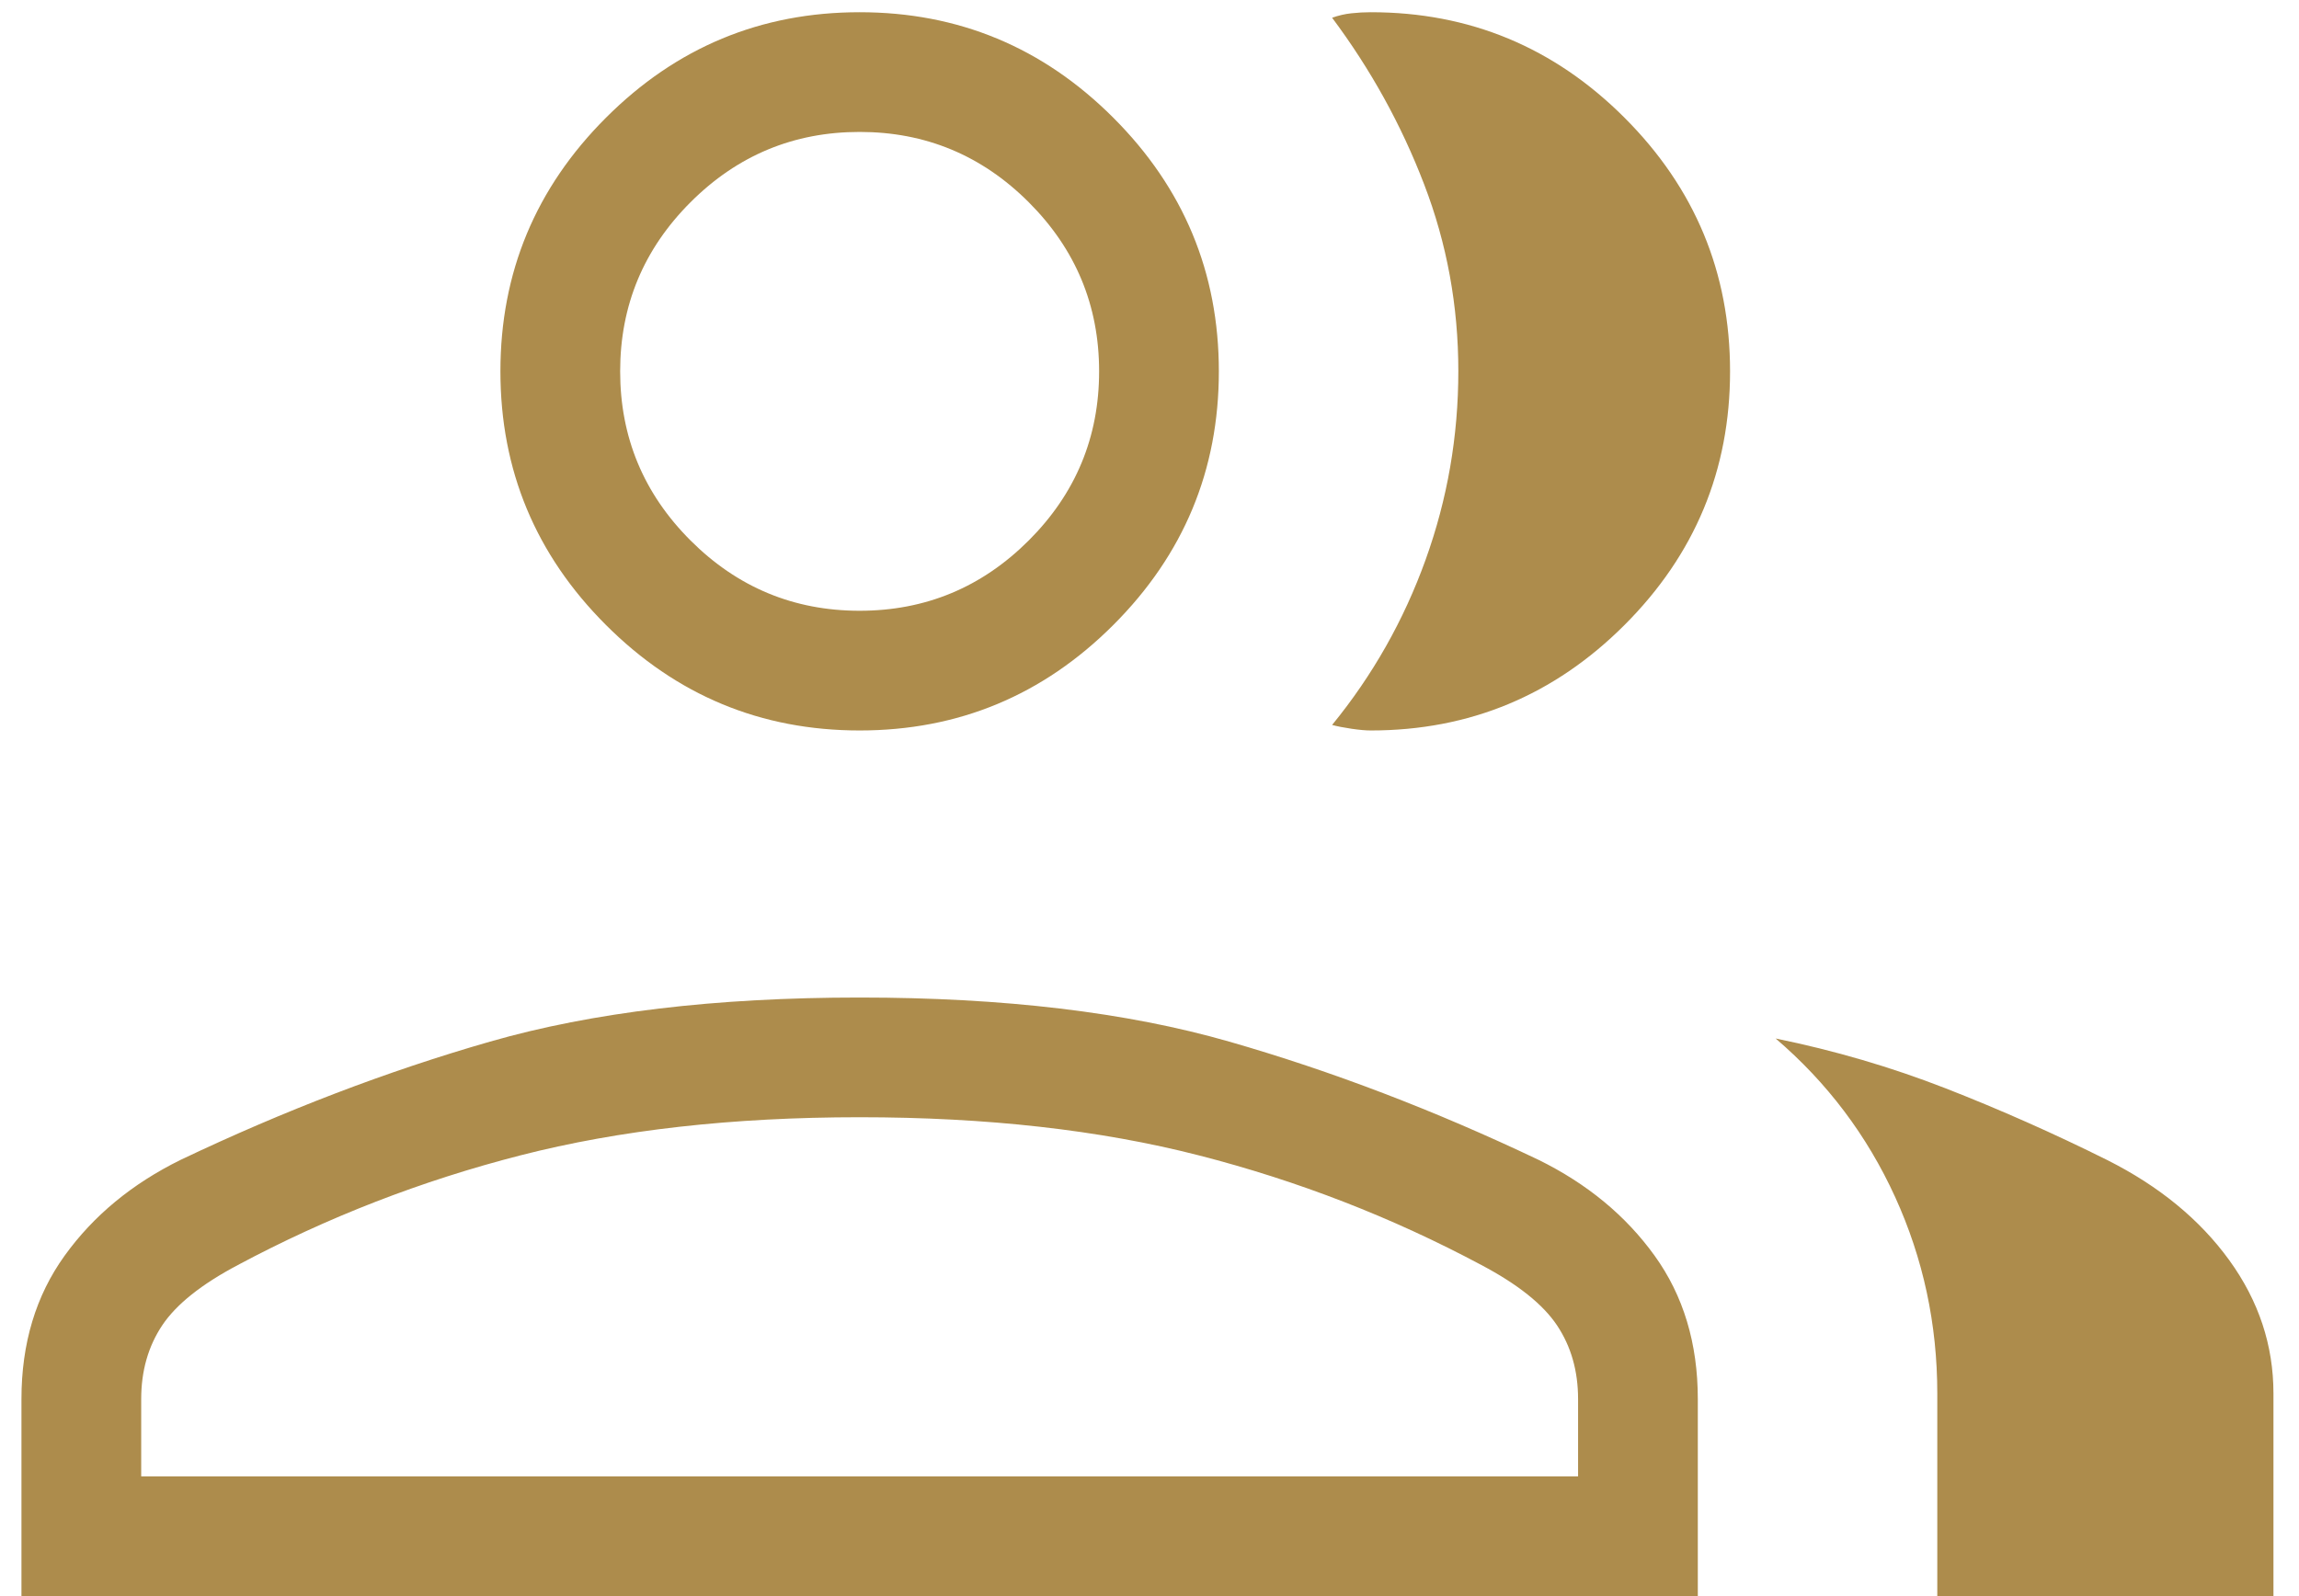 <svg xmlns="http://www.w3.org/2000/svg" width="72" height="50" viewBox="0 0 72 50" fill="none"><path d="M0.672 49.999V43.826C0.672 42.085 1.123 40.588 2.024 39.336C2.925 38.084 4.136 37.083 5.657 36.334C8.911 34.785 12.14 33.551 15.347 32.63C18.553 31.709 22.412 31.249 26.922 31.249C31.431 31.249 35.289 31.709 38.496 32.63C41.703 33.551 44.933 34.785 48.185 36.334C49.707 37.083 50.918 38.084 51.819 39.336C52.721 40.588 53.172 42.085 53.172 43.826V49.999H0.672ZM60.672 49.999V43.652C60.672 41.479 60.232 39.428 59.352 37.498C58.472 35.569 57.225 33.914 55.609 32.532C57.451 32.907 59.225 33.428 60.932 34.093C62.638 34.76 64.325 35.508 65.994 36.34C67.619 37.157 68.893 38.203 69.816 39.477C70.739 40.752 71.2 42.144 71.2 43.652V49.999H60.672ZM26.922 22.883C23.828 22.883 21.18 21.781 18.977 19.578C16.773 17.375 15.672 14.727 15.672 11.633C15.672 8.539 16.773 5.891 18.977 3.688C21.18 1.484 23.828 0.383 26.922 0.383C30.016 0.383 32.664 1.484 34.867 3.688C37.07 5.891 38.172 8.539 38.172 11.633C38.172 14.727 37.07 17.375 34.867 19.578C32.664 21.781 30.016 22.883 26.922 22.883ZM54.182 11.633C54.182 14.727 53.08 17.375 50.877 19.578C48.674 21.781 46.025 22.883 42.932 22.883C42.773 22.883 42.571 22.865 42.325 22.829C42.08 22.793 41.878 22.753 41.719 22.71C42.99 21.154 43.966 19.428 44.648 17.532C45.331 15.635 45.672 13.666 45.672 11.624C45.672 9.582 45.315 7.631 44.6 5.771C43.887 3.91 42.926 2.172 41.719 0.556C41.921 0.484 42.123 0.437 42.325 0.416C42.527 0.394 42.729 0.383 42.932 0.383C46.025 0.383 48.674 1.484 50.877 3.688C53.08 5.891 54.182 8.539 54.182 11.633ZM4.422 46.249H49.422V43.826C49.422 42.946 49.202 42.176 48.762 41.517C48.322 40.859 47.532 40.23 46.393 39.628C43.595 38.133 40.645 36.988 37.544 36.193C34.443 35.397 30.902 34.999 26.922 34.999C22.941 34.999 19.4 35.397 16.299 36.193C13.198 36.988 10.248 38.133 7.45 39.628C6.311 40.23 5.521 40.859 5.081 41.517C4.642 42.176 4.422 42.946 4.422 43.826V46.249ZM26.922 19.133C28.984 19.133 30.75 18.398 32.219 16.93C33.688 15.461 34.422 13.695 34.422 11.633C34.422 9.57 33.688 7.805 32.219 6.336C30.75 4.867 28.984 4.133 26.922 4.133C24.859 4.133 23.094 4.867 21.625 6.336C20.156 7.805 19.422 9.57 19.422 11.633C19.422 13.695 20.156 15.461 21.625 16.93C23.094 18.398 24.859 19.133 26.922 19.133Z" fill="#AD8C4C"></path></svg>